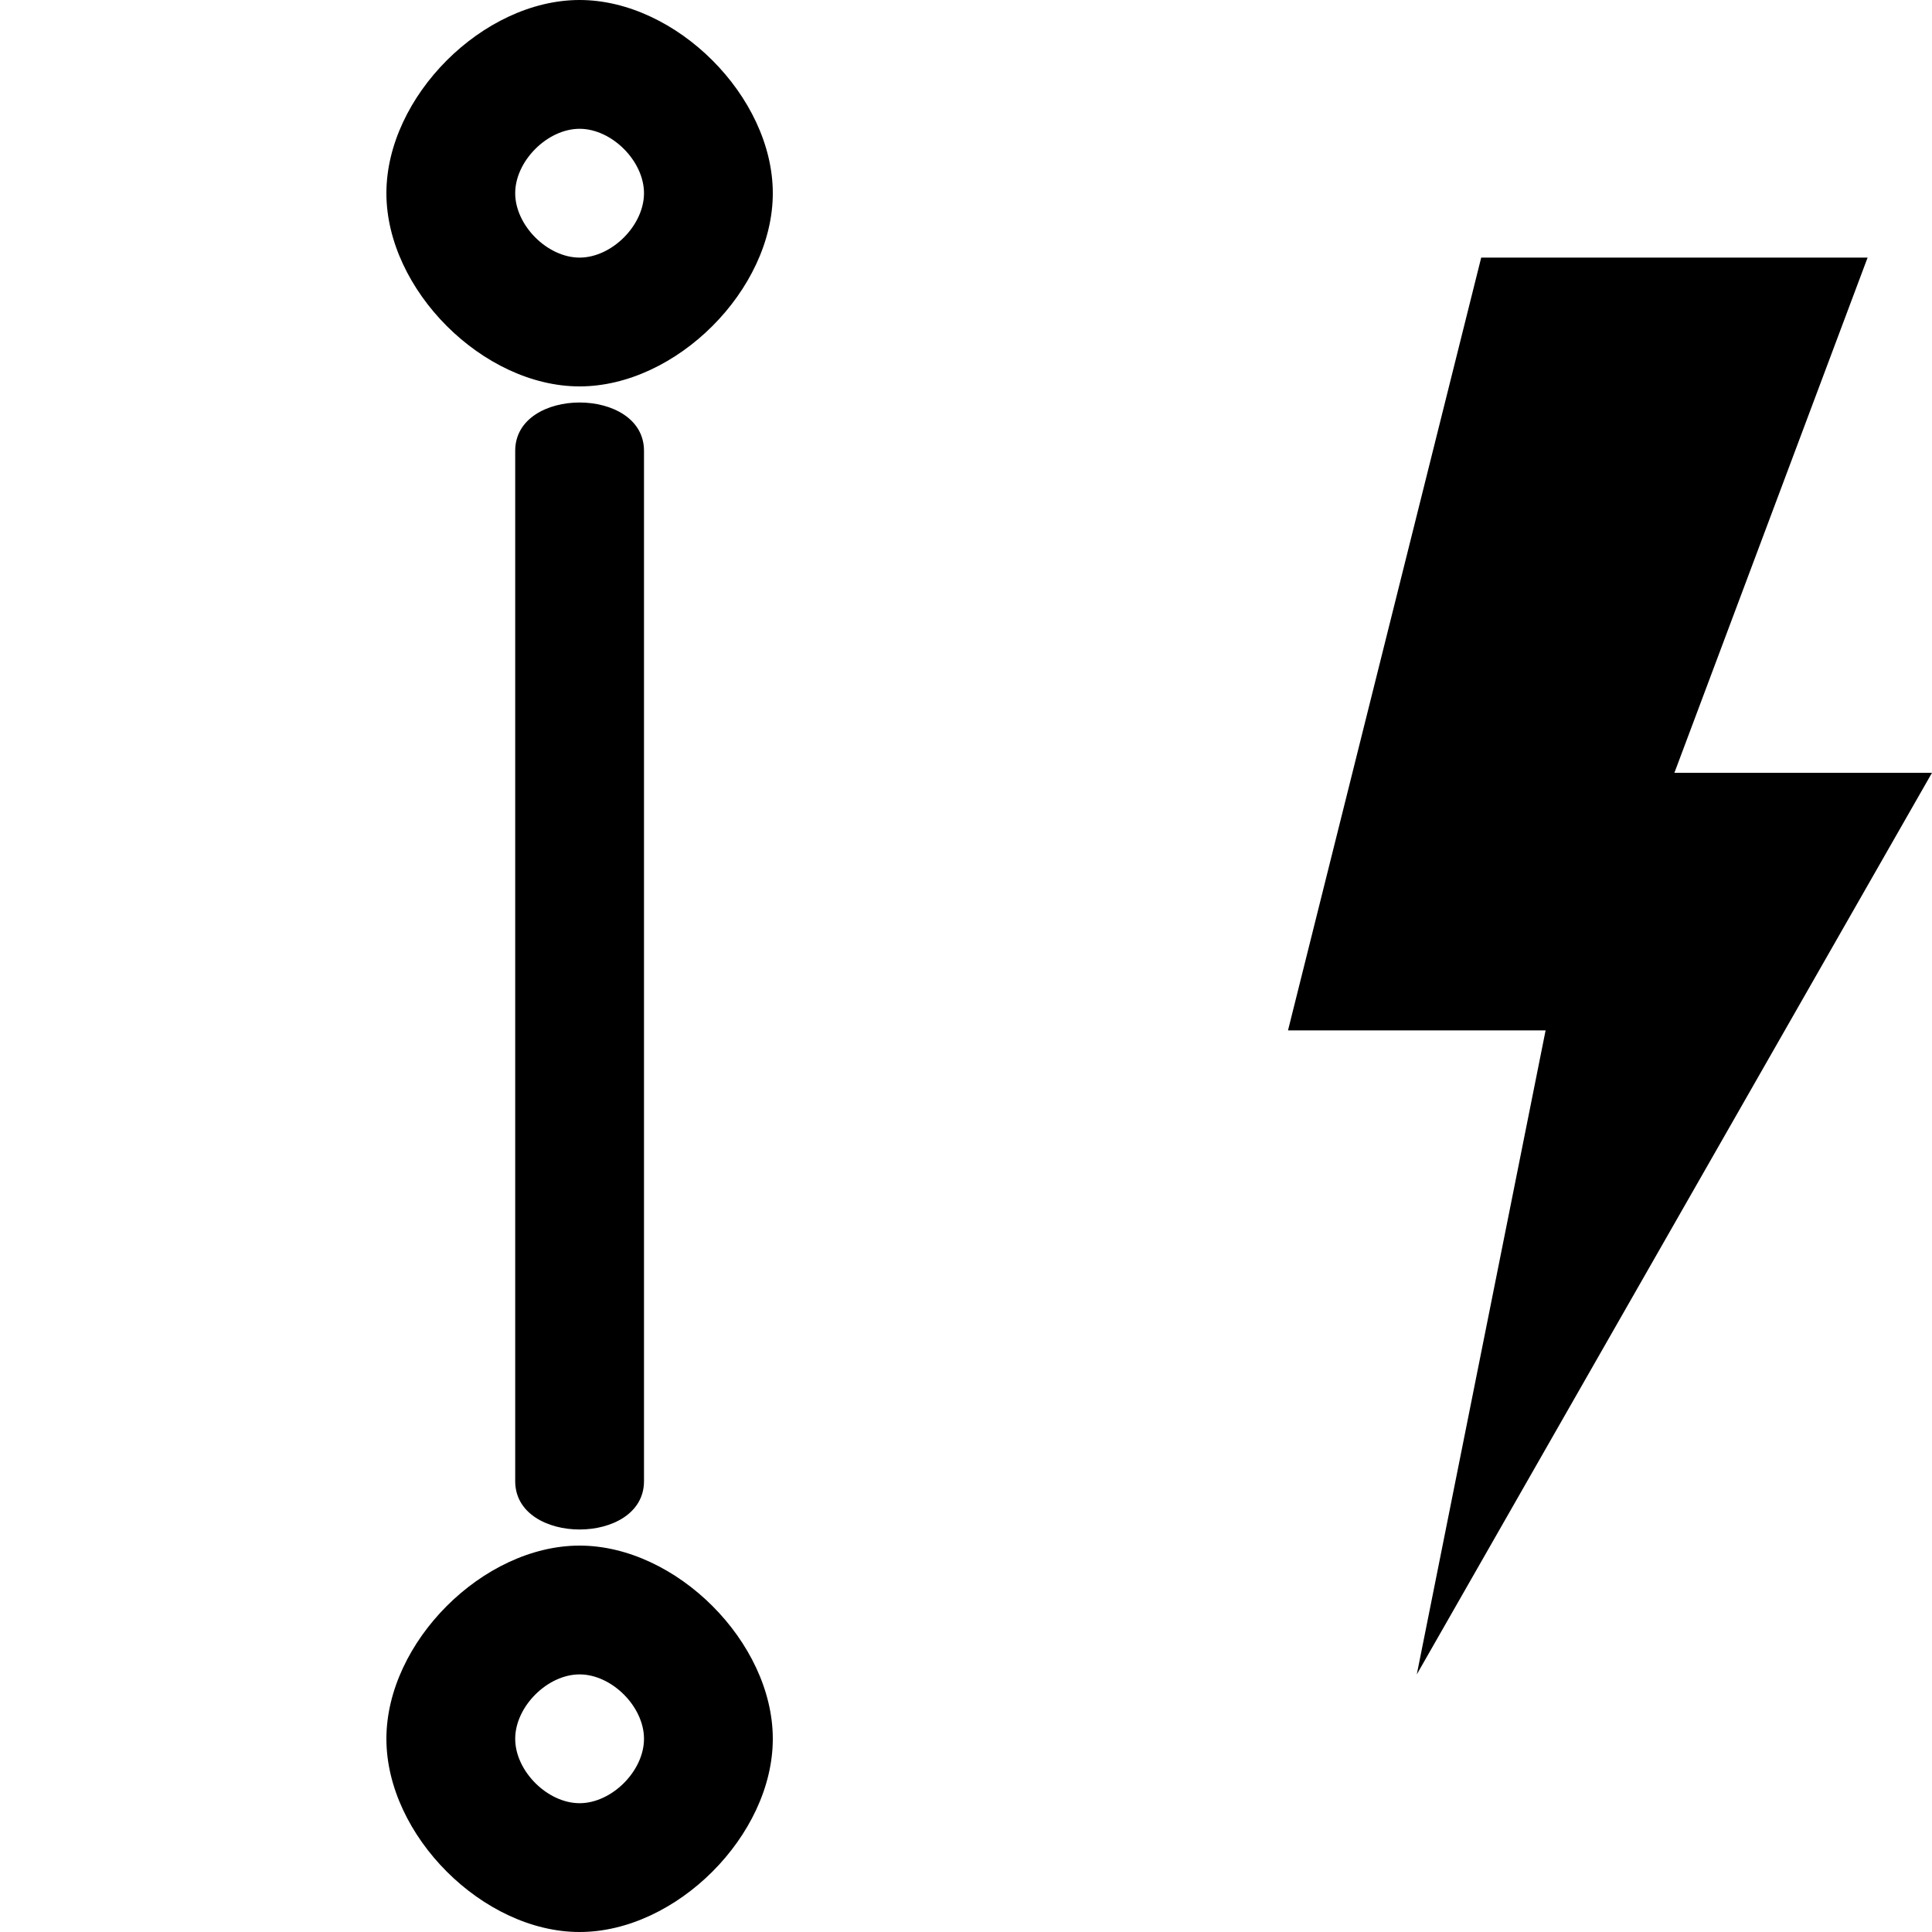 <?xml version="1.0" encoding="UTF-8"?>
<svg version="1.1" xmlns="http://www.w3.org/2000/svg" xmlns:xlink="http://www.w3.org/1999/xlink" x="0" y="0" viewBox="0 0 15 15">
  <path d="M11.5 2C11.5 2 10 8 10 8C10 8 12 8 12 8C12 8 11 13 11 13C11 13 15 6 15 6C15 6 13 6 13 6C13 6 14.5 2 14.5 2C14.5 2 11.5 2 11.5 2z"/>
  <path d="M3 1.5C3 0.75 3.75 0 4.5 0C5.25 0 6 0.75 6 1.5C6 2.25 5.25 3 4.5 3C3.75 3 3 2.25 3 1.5zM4.5 1C4.25 1 4 1.25 4 1.5C4 1.75 4.25 2 4.5 2C4.75 2 5 1.75 5 1.5C5 1.25 4.75 1 4.5 1zM4.5 13C4.75 13 5 13.25 5 13.5C5 13.75 4.75 14 4.5 14C4.25 14 4 13.75 4 13.5C4 13.25 4.25 13 4.5 13zM3 13.5C3 14.25 3.75 15 4.5 15C5.25 15 6 14.25 6 13.5C6 12.75 5.25 12 4.5 12C3.75 12 3 12.75 3 13.5zM4 3.5C4 3.5 4 11.5 4 11.5C4 12 5 12 5 11.5C5 11.5 5 3.5 5 3.5C5 3 4 3 4 3.5z"/>
</svg>